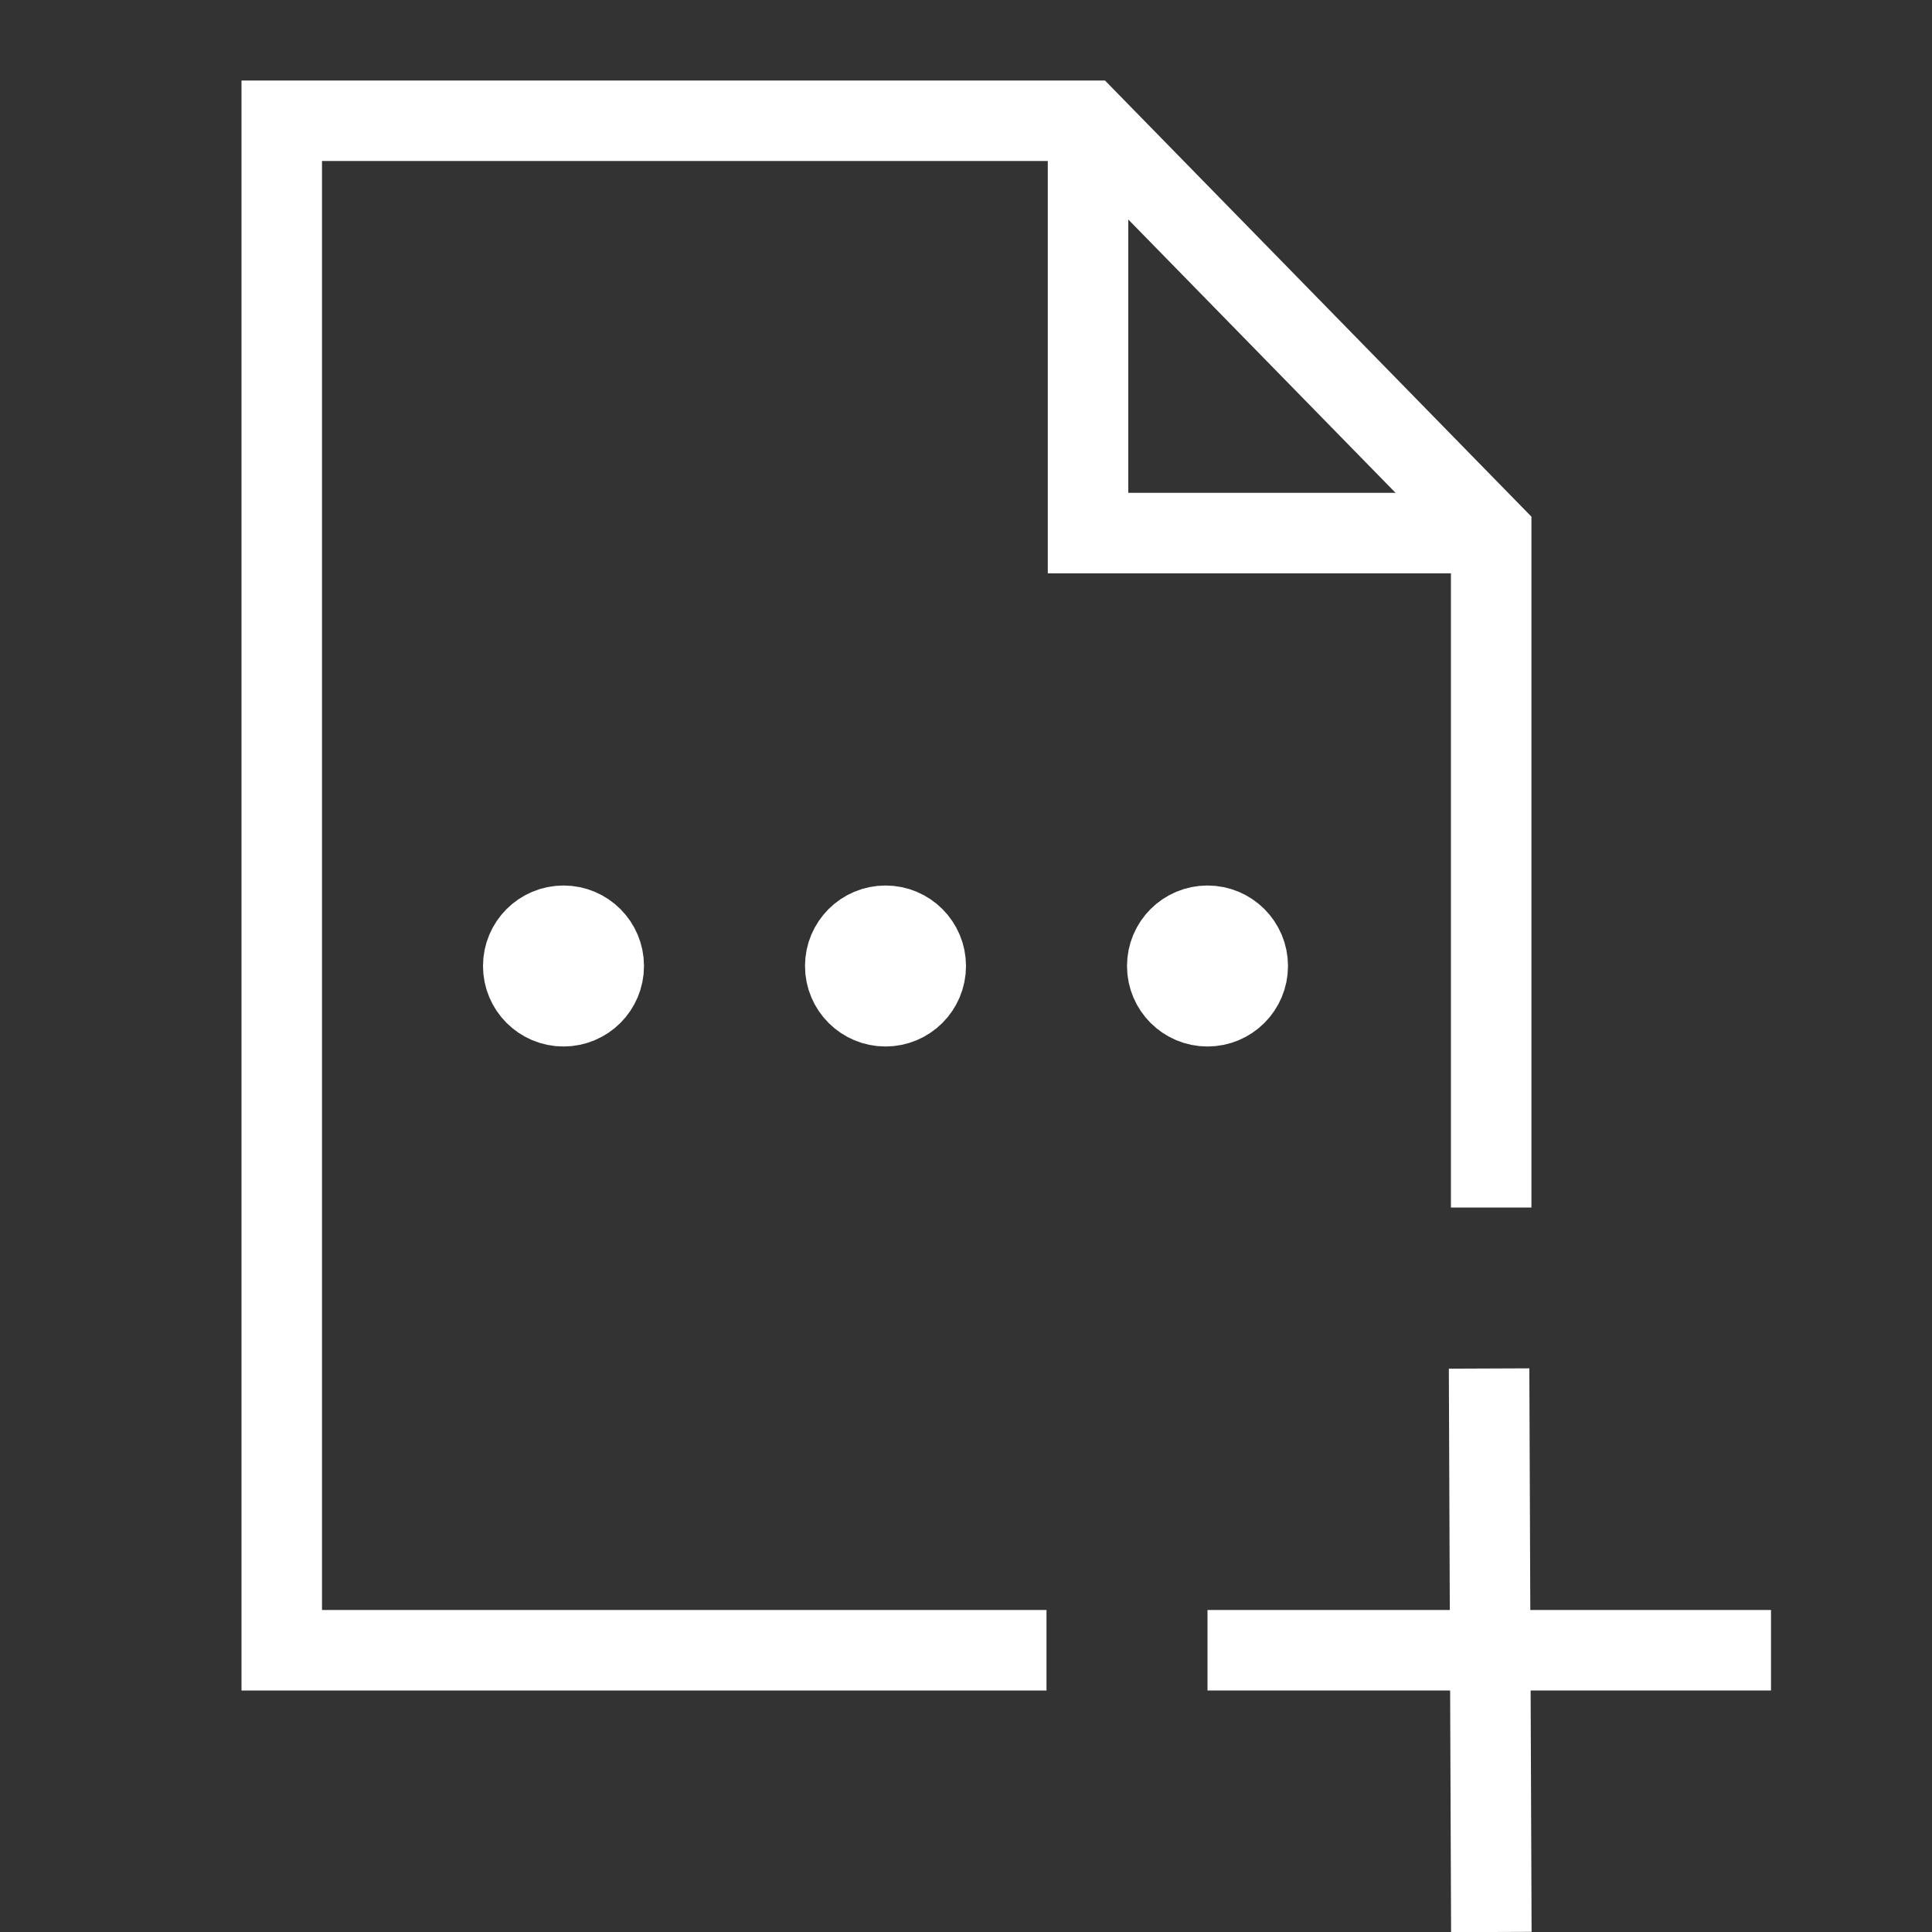 <svg width="24" height="24" viewBox="0 0 24 24" fill="none" xmlns="http://www.w3.org/2000/svg">
<rect x="0" y="0" width="24" height="24" fill="#333333" stroke="none"/>
<g clip-path="url(#clip0_59_387)">
<path d="M13.516 1.5V6.622H18.524" stroke="white" stroke-miterlimit="10"/>
<path d="M18.5 17.5L18.524 23.5" stroke="white" stroke-miterlimit="10" stroke-linecap="square"/>
<path d="M21.5 20.5H15.5" stroke="white" stroke-miterlimit="10" stroke-linecap="square"/>
<path d="M18.524 14.5V6.622L13.516 1.5H3.5V20.5H12.5" stroke="white" stroke-miterlimit="10" stroke-linecap="square"/>
<circle cx="7" cy="12" r="0.5" stroke="white"/>
<circle cx="11" cy="12" r="0.5" stroke="white"/>
<circle cx="15" cy="12" r="0.5" stroke="white"/>
</g>
<defs>
<clipPath id="clip0_59_387">
<rect width="24" height="24" fill="white"/>
</clipPath>
</defs>
</svg>
